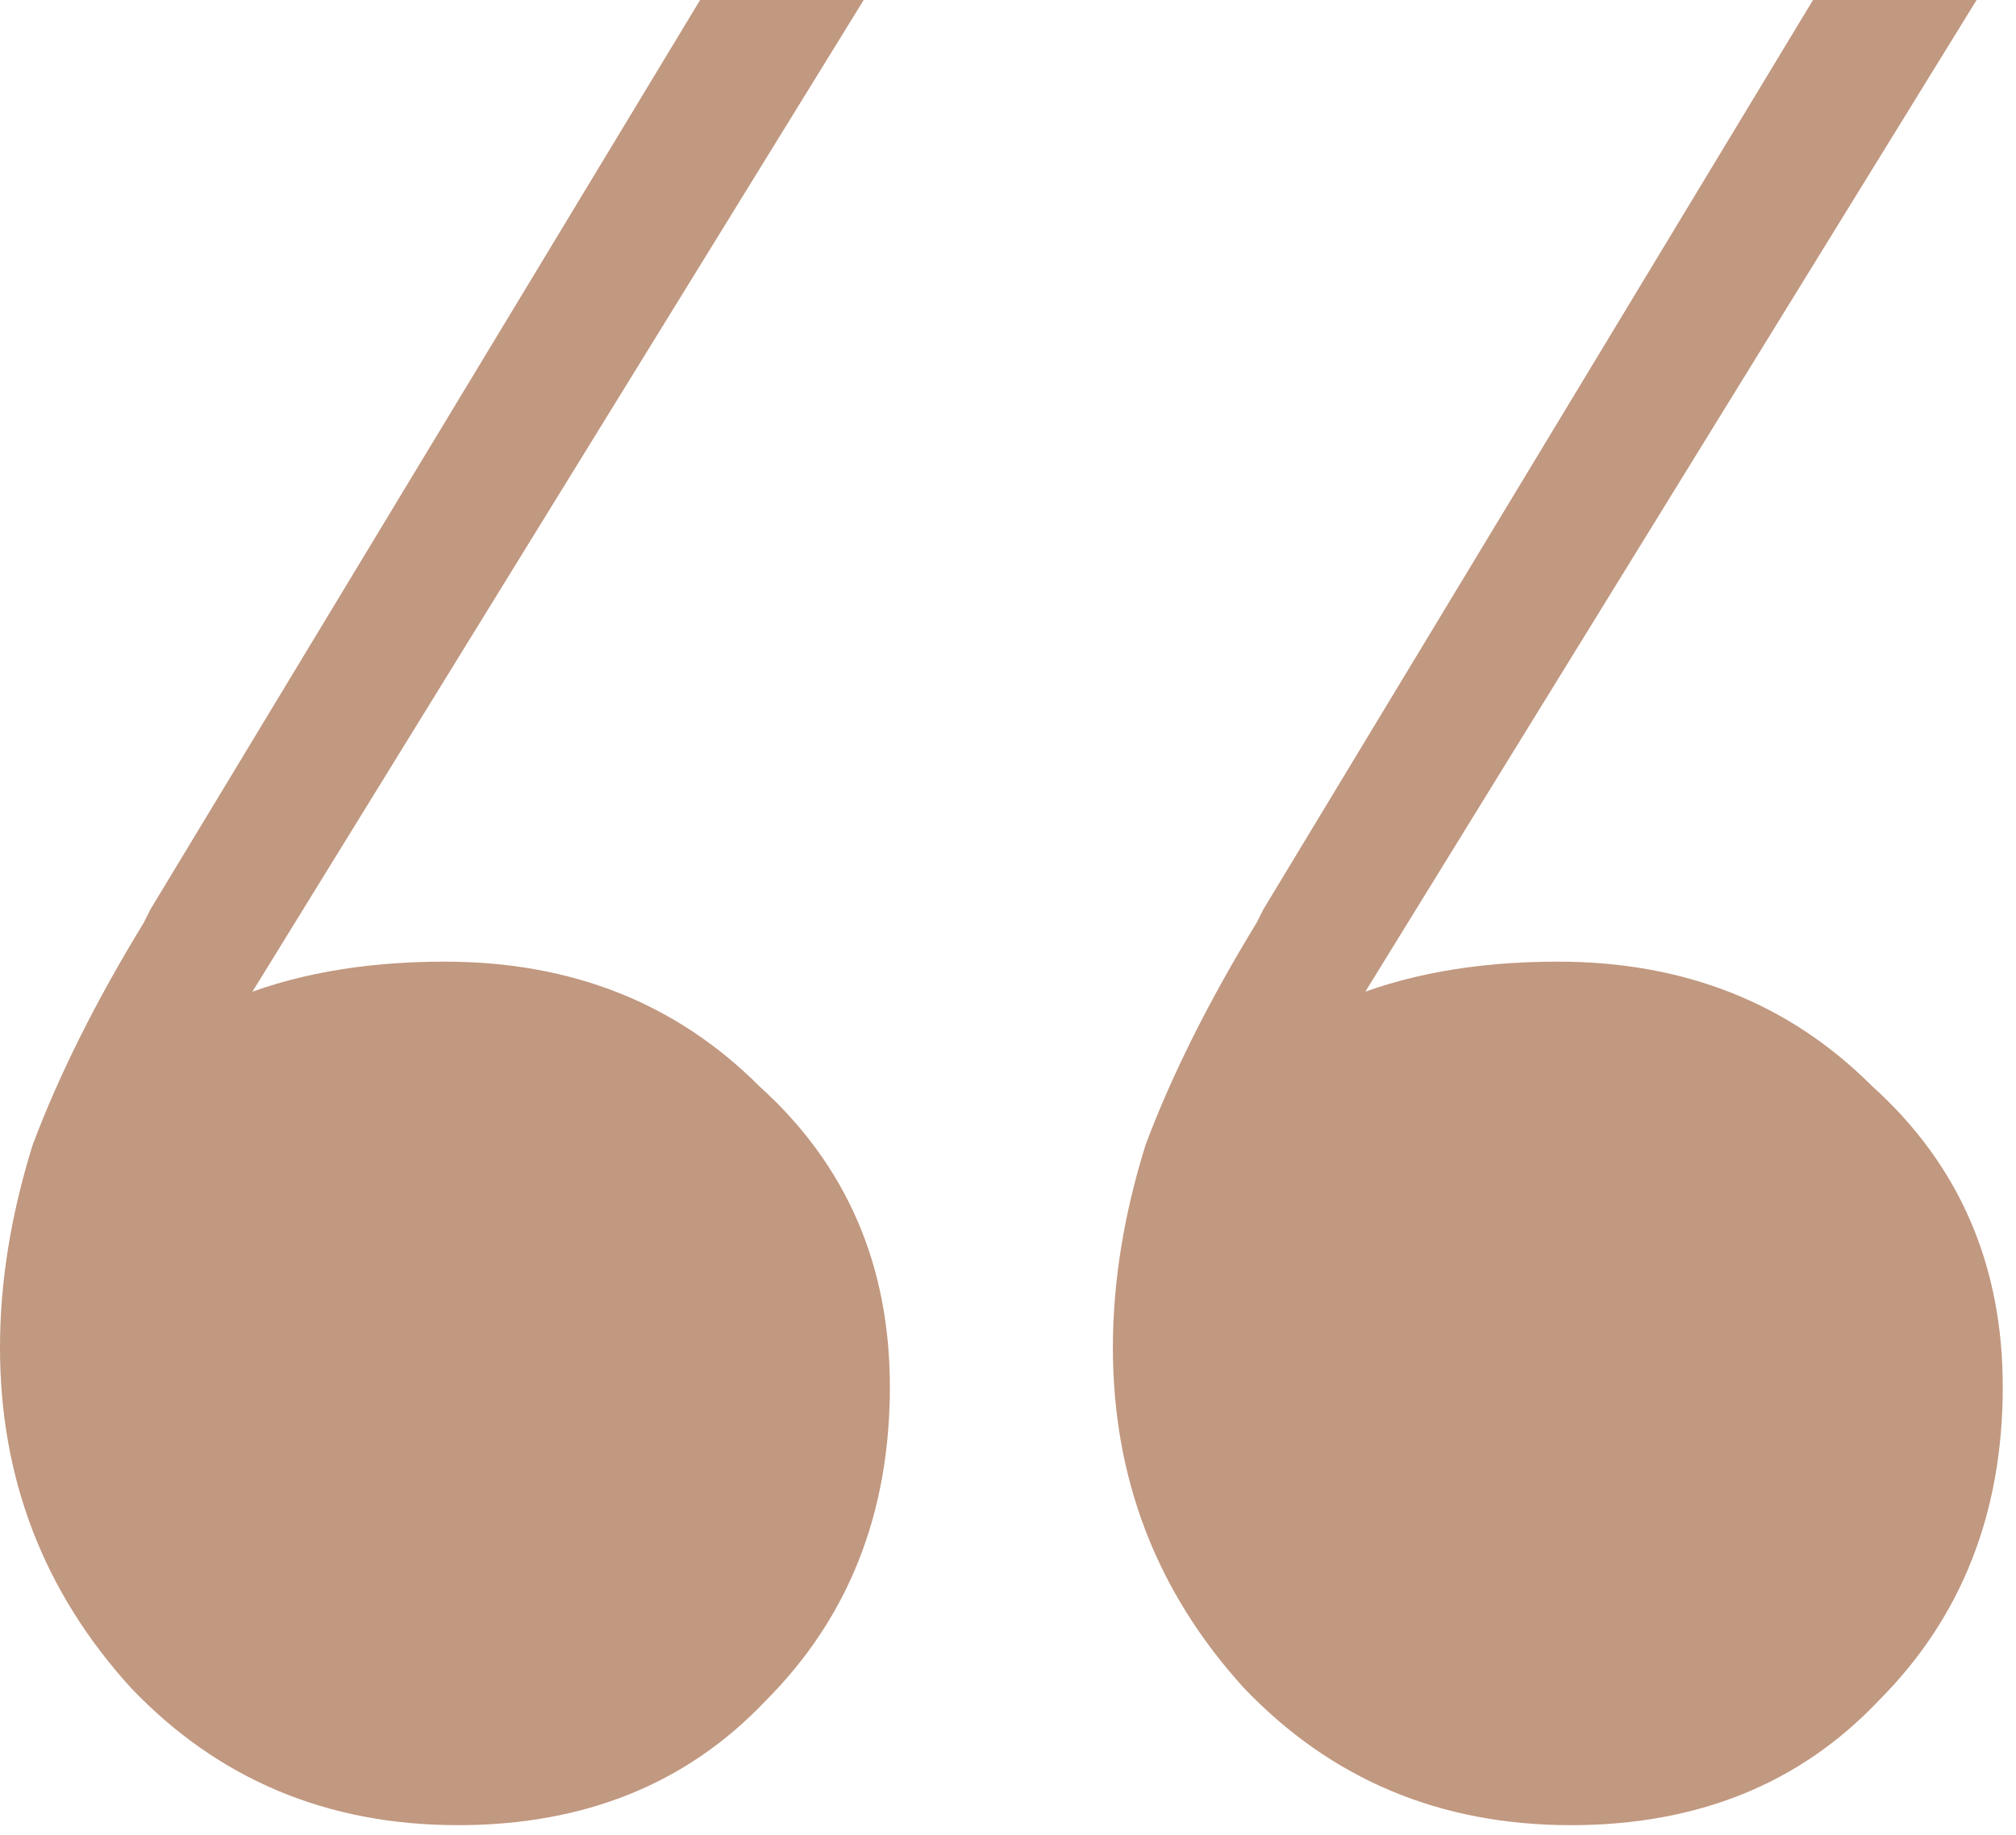 <?xml version="1.0" encoding="utf-8"?>
<svg xmlns="http://www.w3.org/2000/svg" fill="none" height="100%" overflow="visible" preserveAspectRatio="none" style="display: block;" viewBox="0 0 67 61" width="100%">
<g id="Frame 2147237558">
<path d="M42.64 37.402L39.161 37.185C40.755 35.445 42.568 34.14 44.597 33.27C46.627 32.401 49.019 31.966 51.773 31.966C55.977 31.966 59.456 33.343 62.211 36.097C65.11 38.707 66.56 42.041 66.56 46.1C66.56 50.305 65.183 53.784 62.428 56.538C59.819 59.293 56.412 60.67 52.208 60.67C47.859 60.67 44.235 59.148 41.335 56.103C38.436 52.914 36.986 49.145 36.986 44.796C36.986 42.621 37.349 40.374 38.073 38.054C38.943 35.735 40.176 33.27 41.77 30.661L41.988 30.226L60.254 0H65.69L42.64 37.402ZM5.654 37.402L2.175 37.185C3.769 35.445 5.581 34.14 7.611 33.27C9.64 32.401 12.033 31.966 14.787 31.966C18.991 31.966 22.47 33.343 25.225 36.097C28.124 38.707 29.574 42.041 29.574 46.1C29.574 50.305 28.197 53.784 25.442 56.538C22.833 59.293 19.426 60.67 15.222 60.67C10.873 60.67 7.248 59.148 4.349 56.103C1.45 52.914 0 49.145 0 44.796C0 42.621 0.362 40.374 1.087 38.054C1.957 35.735 3.189 33.27 4.784 30.661L5.001 30.226L23.268 0H28.704L5.654 37.402Z" fill="#C19880" id="Vector"/>
</g>
</svg>
